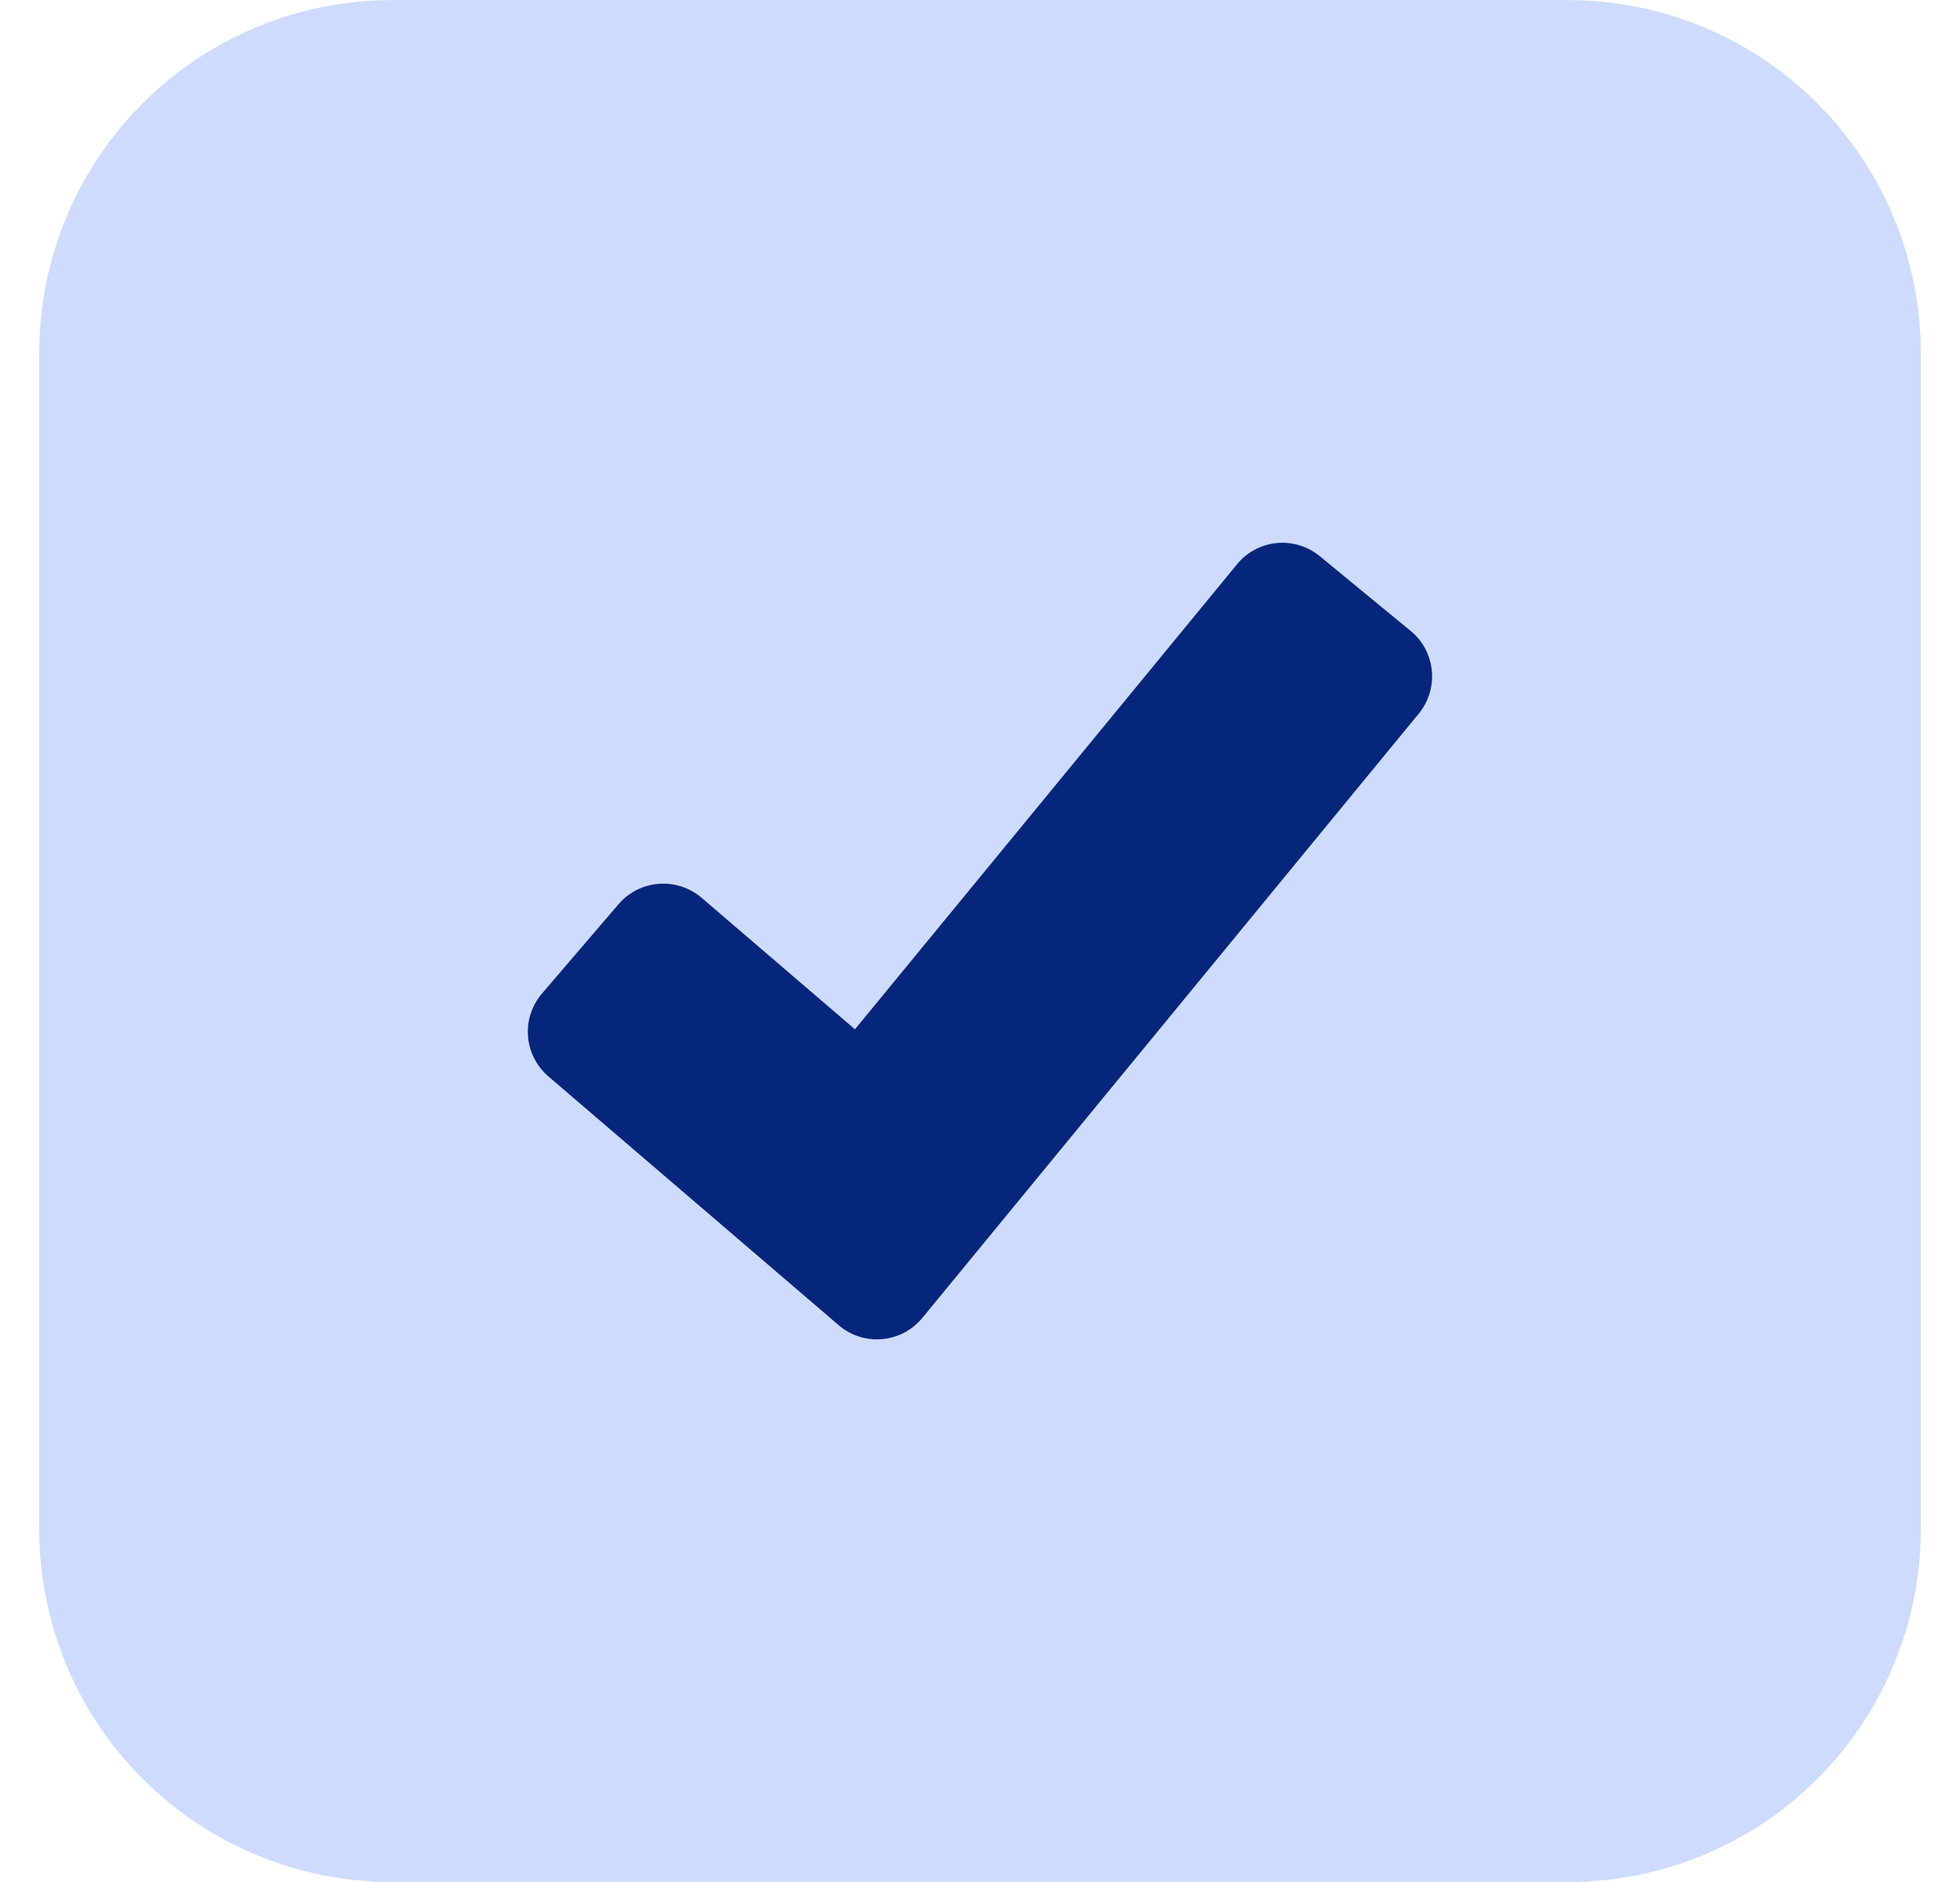 <svg width="25" height="24" viewBox="0 0 25 24" fill="none" xmlns="http://www.w3.org/2000/svg">
<g clip-path="url(#clip0_149_476)">
<path d="M20 24.001H5C3.807 24.001 2.662 23.527 1.818 22.683C0.974 21.839 0.5 20.695 0.5 19.501L0.5 4.501C0.5 3.308 0.974 2.163 1.818 1.319C2.662 0.475 3.807 0.001 5 0.001L20 0.001C21.194 0.001 22.338 0.475 23.182 1.319C24.026 2.163 24.5 3.308 24.5 4.501V19.501C24.5 20.695 24.026 21.839 23.182 22.683C22.338 23.527 21.194 24.001 20 24.001Z" fill="#CDDBFF"/>
<path d="M18.263 8.552C18.253 8.453 18.224 8.358 18.178 8.271C18.132 8.184 18.068 8.107 17.992 8.045L16.833 7.092C16.679 6.966 16.482 6.906 16.284 6.925C16.086 6.945 15.904 7.042 15.778 7.196L10.905 13.126L8.948 11.448C8.796 11.319 8.6 11.255 8.402 11.271C8.204 11.286 8.02 11.379 7.89 11.53L6.914 12.669C6.85 12.744 6.801 12.83 6.77 12.924C6.739 13.018 6.727 13.117 6.735 13.215C6.742 13.313 6.769 13.409 6.814 13.497C6.859 13.585 6.92 13.663 6.995 13.727L10.697 16.899C10.773 16.964 10.861 17.014 10.956 17.044C11.051 17.075 11.151 17.086 11.251 17.077C11.35 17.068 11.447 17.04 11.535 16.994C11.623 16.947 11.701 16.883 11.765 16.806L18.096 9.101C18.159 9.025 18.206 8.937 18.234 8.843C18.263 8.749 18.272 8.65 18.263 8.552Z" fill="#05267B"/>
</g>
<defs>
<clipPath id="clip0_149_476">
<rect width="24" height="24" fill="white" transform="translate(0.5 0.001)"/>
</clipPath>
</defs>
</svg>
